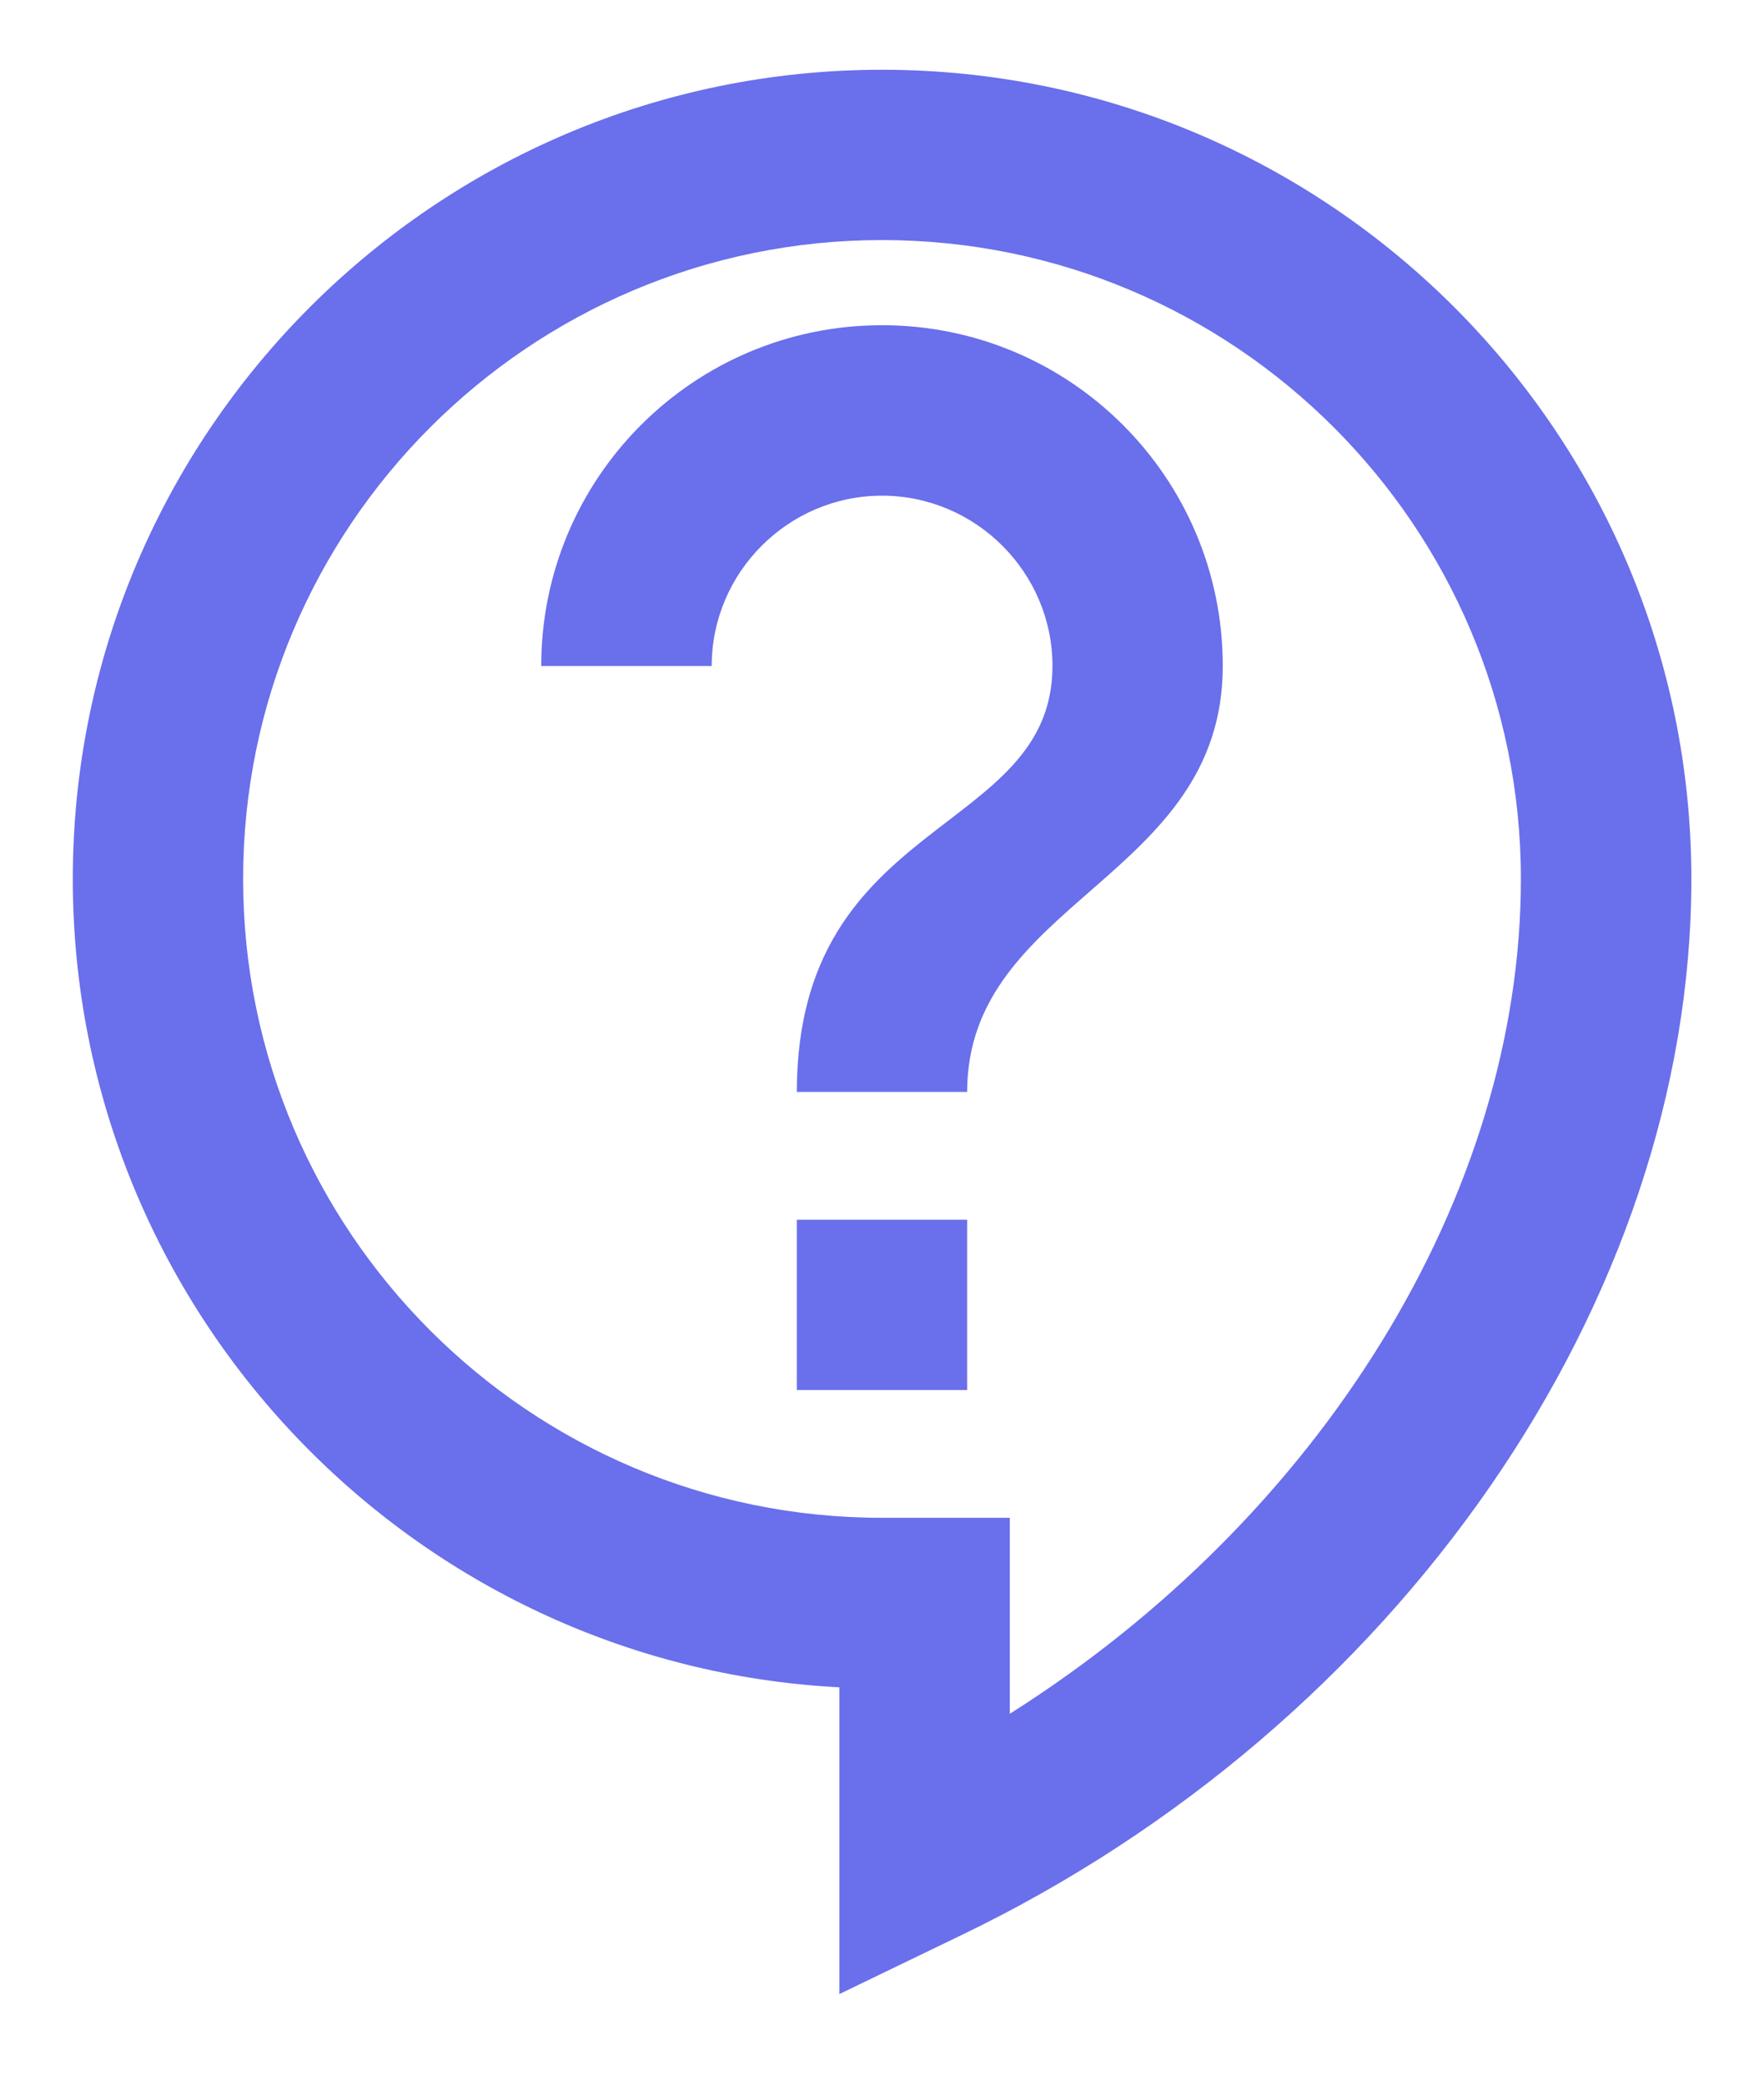 <svg width="11" height="13" viewBox="0 0 11 13" fill="none" xmlns="http://www.w3.org/2000/svg">
<path id="Vector" d="M5.234 12.435V10.522C2.573 10.384 0.454 8.174 0.454 5.481C0.454 2.698 2.717 0.435 5.5 0.435C8.284 0.435 10.547 2.698 10.547 5.481C10.547 8.111 8.719 10.756 5.994 12.068L5.234 12.435ZM5.5 1.497C3.301 1.497 1.516 3.282 1.516 5.481C1.516 7.68 3.301 9.465 5.5 9.465H6.297V10.687C8.231 9.465 9.484 7.457 9.484 5.481C9.484 3.282 7.699 1.497 5.5 1.497ZM4.969 7.606H6.031V8.668H4.969V7.606ZM6.031 6.809H4.969C4.969 5.083 6.563 5.215 6.563 4.153C6.563 3.569 6.084 3.091 5.5 3.091C4.916 3.091 4.438 3.569 4.438 4.153H3.375C3.375 2.979 4.326 2.028 5.5 2.028C6.674 2.028 7.625 2.979 7.625 4.153C7.625 5.481 6.031 5.614 6.031 6.809Z" fill="#6A6FEB"/>
</svg>
